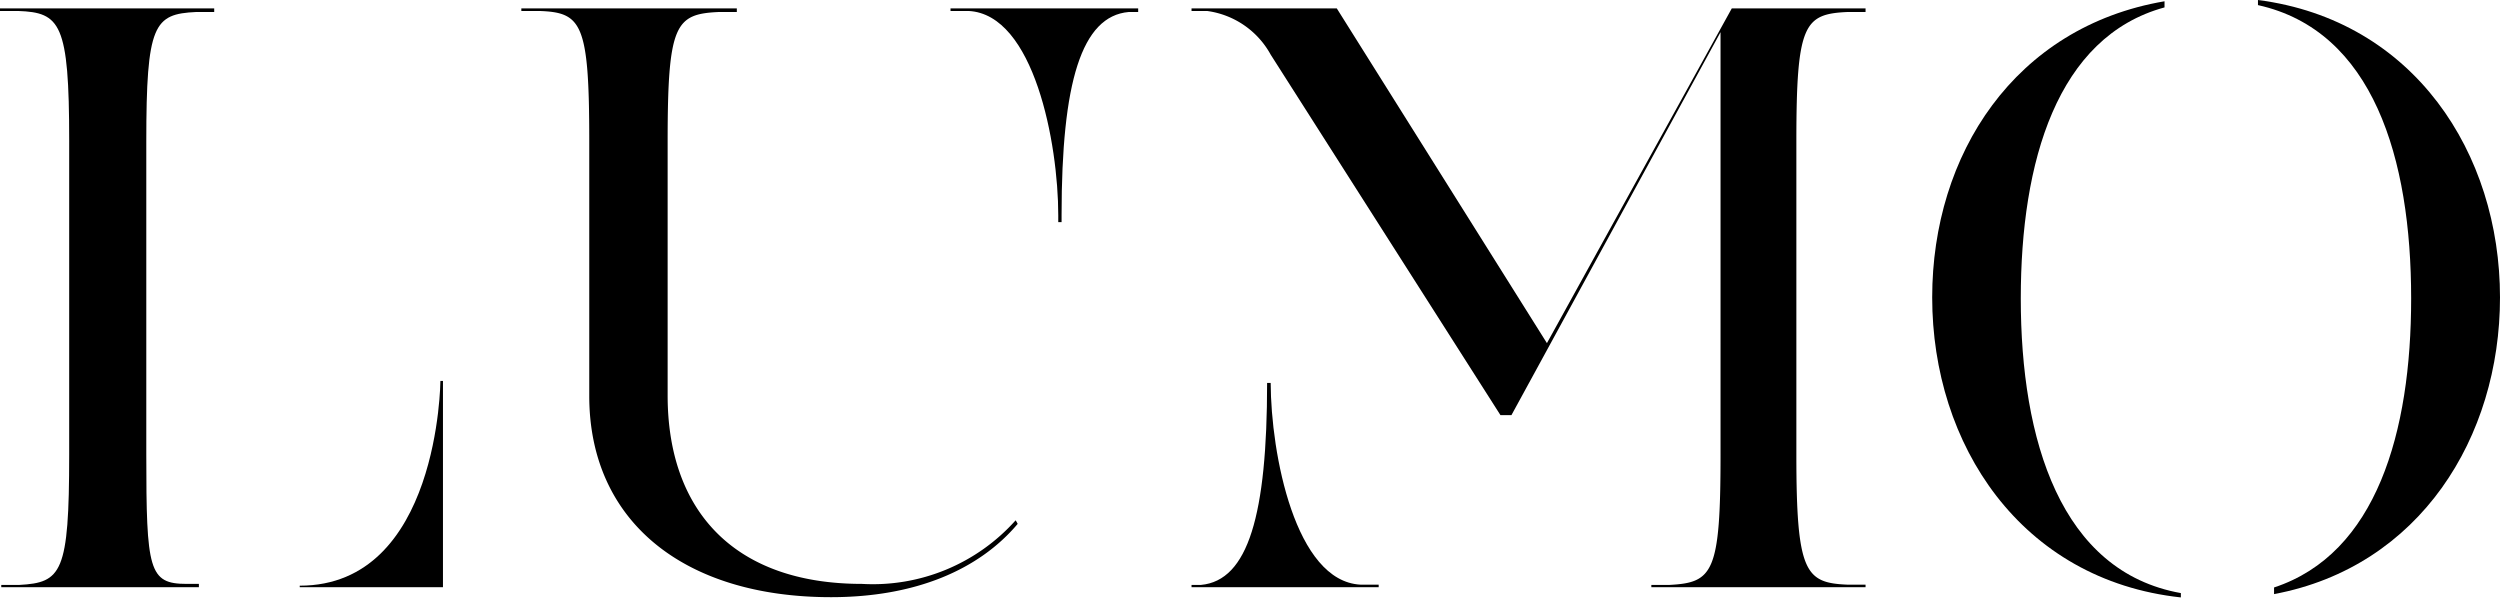 <svg xmlns="http://www.w3.org/2000/svg" width="97.92" height="23.41" viewBox="0 0 97.92 23.41"><title>logo</title><g id="レイヤー_2" data-name="レイヤー 2"><g id="layer_1" data-name="layer 1"><path d="M11.74,22.94V23h5.61V14.92h-.1S17.2,22.94,11.74,22.94Z"/><path d="M0,.43l.71,0c1.65.06,2,.47,2,5.08V17.82c0,4.62-.3,5-1.95,5.09l-.71,0V23H7.79s0-.07,0-.13H7.31c-1.48,0-1.58-.54-1.58-5.09V5.55c0-4.61.3-5,1.95-5.08l.71,0V.33H0Z"/><path d="M33.76,22.87c-5,0-7.61-2.86-7.61-7.38V5.55c0-4.61.3-5,2-5.08l.71,0V.33H20.42v.1l.71,0c1.65.06,1.95.47,1.95,5.08v10c0,4.88,3.67,7.88,9.47,7.88,3.3,0,5.79-1.07,7.31-2.87a1.15,1.15,0,0,0-.08-.14A7.5,7.5,0,0,1,33.76,22.87Z"/><path d="M37.23.43l.71,0c2.56.13,3.51,5.18,3.51,8V8.7h.13V8.42c0-5.19.78-7.79,2.63-7.95l.37,0V.33H37.23Z"/><path d="M49.77,15h-.14c0,5.16-.74,7.74-2.59,7.91l-.37,0V23H54v-.1l-.71,0C50.73,22.77,49.78,17.78,49.77,15Z"/><path d="M60.59,13.44,52.36.33H46.67v.1l.61,0a3.35,3.35,0,0,1,2.49,1.71l9,14.12h.43l8.19-15V17.82c0,4.62-.3,5-2,5.09l-.71,0V23h8.39v-.1l-.71,0c-1.65-.07-2-.47-2-5.09V5.55c0-4.61.3-5,2-5.08l.71,0V.33H67.83Z"/><path d="M79.15,11.69c0-5.36,1.42-10.25,5.63-11.4V.05c-5.87,1-9.1,6-9.1,11.6,0,5.76,3.47,11.07,9.74,11.75v-.17C80.71,22.39,79.15,17.24,79.15,11.69Z"/><path d="M97.92,11.65C97.92,6,94.55.79,88.44,0V.2c4.51,1,6,6,6,11.49,0,5.24-1.36,10-5.37,11.32v.26C94.78,22.2,97.92,17.13,97.92,11.65Z"/></g></g></svg>